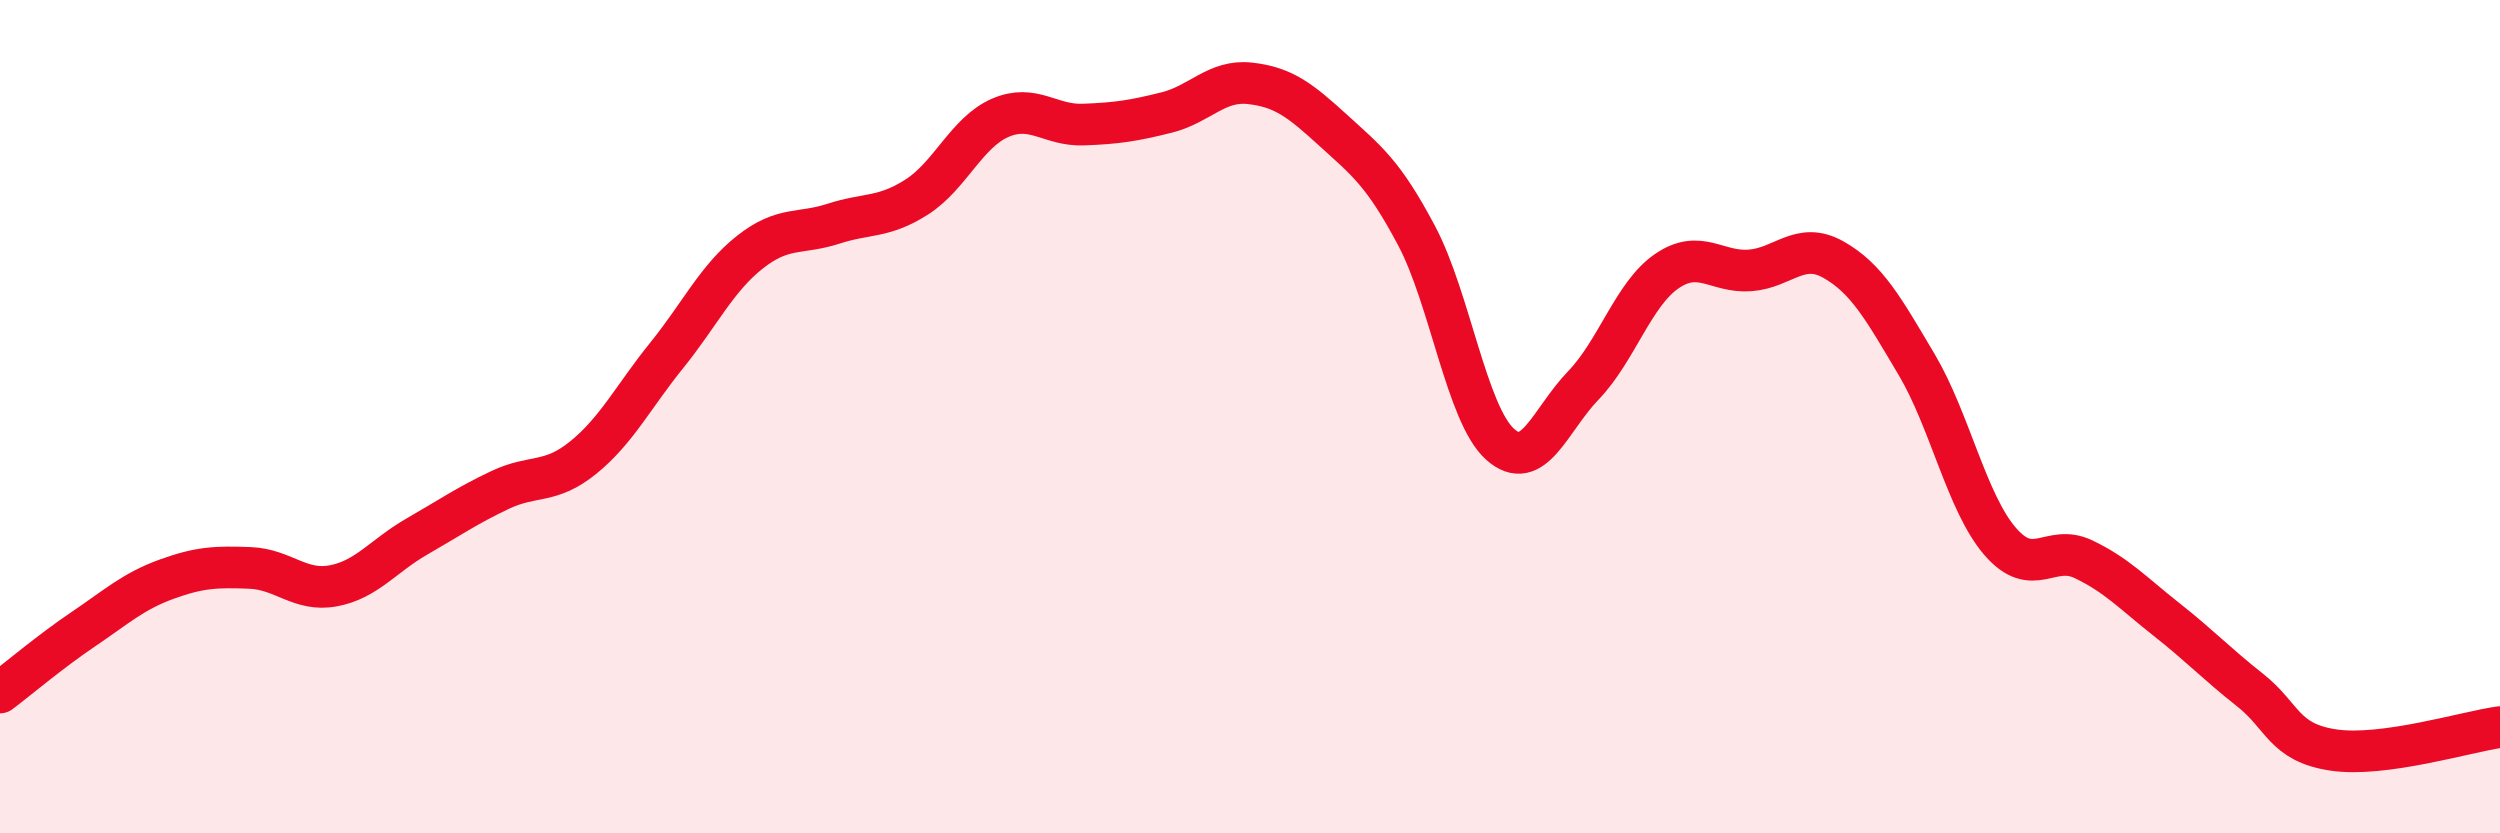 
    <svg width="60" height="20" viewBox="0 0 60 20" xmlns="http://www.w3.org/2000/svg">
      <path
        d="M 0,16.62 C 0.4,16.32 1.2,15.64 2,15.1 C 2.8,14.56 3.2,14.19 4,13.9 C 4.8,13.61 5.2,13.6 6,13.63 C 6.8,13.66 7.2,14.21 8,14.06 C 8.8,13.91 9.2,13.34 10,12.88 C 10.8,12.42 11.2,12.14 12,11.76 C 12.8,11.38 13.2,11.63 14,10.98 C 14.8,10.33 15.2,9.52 16,8.53 C 16.8,7.54 17.2,6.68 18,6.05 C 18.8,5.42 19.2,5.63 20,5.37 C 20.8,5.11 21.2,5.24 22,4.73 C 22.8,4.22 23.2,3.18 24,2.83 C 24.8,2.48 25.2,3.02 26,2.99 C 26.8,2.96 27.2,2.9 28,2.7 C 28.8,2.5 29.2,1.91 30,2 C 30.8,2.09 31.2,2.4 32,3.13 C 32.8,3.86 33.2,4.15 34,5.66 C 34.8,7.17 35.2,9.94 36,10.66 C 36.8,11.38 37.2,10.08 38,9.25 C 38.8,8.42 39.2,7.06 40,6.51 C 40.8,5.96 41.2,6.55 42,6.49 C 42.8,6.43 43.2,5.78 44,6.23 C 44.8,6.68 45.2,7.4 46,8.75 C 46.8,10.1 47.2,12.06 48,12.99 C 48.8,13.92 49.2,13.04 50,13.42 C 50.8,13.8 51.2,14.24 52,14.87 C 52.8,15.5 53.2,15.93 54,16.56 C 54.8,17.19 54.8,17.82 56,18 C 57.2,18.18 59.2,17.56 60,17.45L60 20L0 20Z"
        fill="#EB0A25"
        opacity="0.1"
        stroke-linecap="round"
        stroke-linejoin="round"
      />
      <path
        d="M 0,16.62 C 0.4,16.32 1.2,15.64 2,15.1 C 2.8,14.56 3.2,14.19 4,13.9 C 4.8,13.61 5.2,13.6 6,13.63 C 6.8,13.66 7.2,14.21 8,14.06 C 8.8,13.91 9.2,13.34 10,12.88 C 10.8,12.42 11.2,12.14 12,11.76 C 12.8,11.38 13.2,11.63 14,10.98 C 14.8,10.33 15.2,9.52 16,8.53 C 16.8,7.54 17.2,6.68 18,6.05 C 18.8,5.42 19.2,5.63 20,5.37 C 20.8,5.11 21.2,5.24 22,4.73 C 22.8,4.22 23.2,3.18 24,2.83 C 24.8,2.48 25.2,3.02 26,2.99 C 26.8,2.96 27.2,2.9 28,2.7 C 28.8,2.5 29.2,1.91 30,2 C 30.8,2.09 31.2,2.4 32,3.13 C 32.8,3.86 33.2,4.15 34,5.66 C 34.8,7.17 35.2,9.94 36,10.66 C 36.8,11.38 37.2,10.08 38,9.25 C 38.8,8.42 39.2,7.06 40,6.51 C 40.8,5.96 41.2,6.55 42,6.49 C 42.8,6.43 43.2,5.78 44,6.23 C 44.8,6.68 45.2,7.4 46,8.75 C 46.8,10.1 47.2,12.06 48,12.99 C 48.8,13.92 49.2,13.04 50,13.42 C 50.8,13.8 51.2,14.24 52,14.87 C 52.8,15.5 53.2,15.93 54,16.56 C 54.8,17.19 54.8,17.82 56,18 C 57.2,18.18 59.2,17.56 60,17.45"
        stroke="#EB0A25"
        stroke-width="1"
        fill="none"
        stroke-linecap="round"
        stroke-linejoin="round"
      />
    </svg>
  